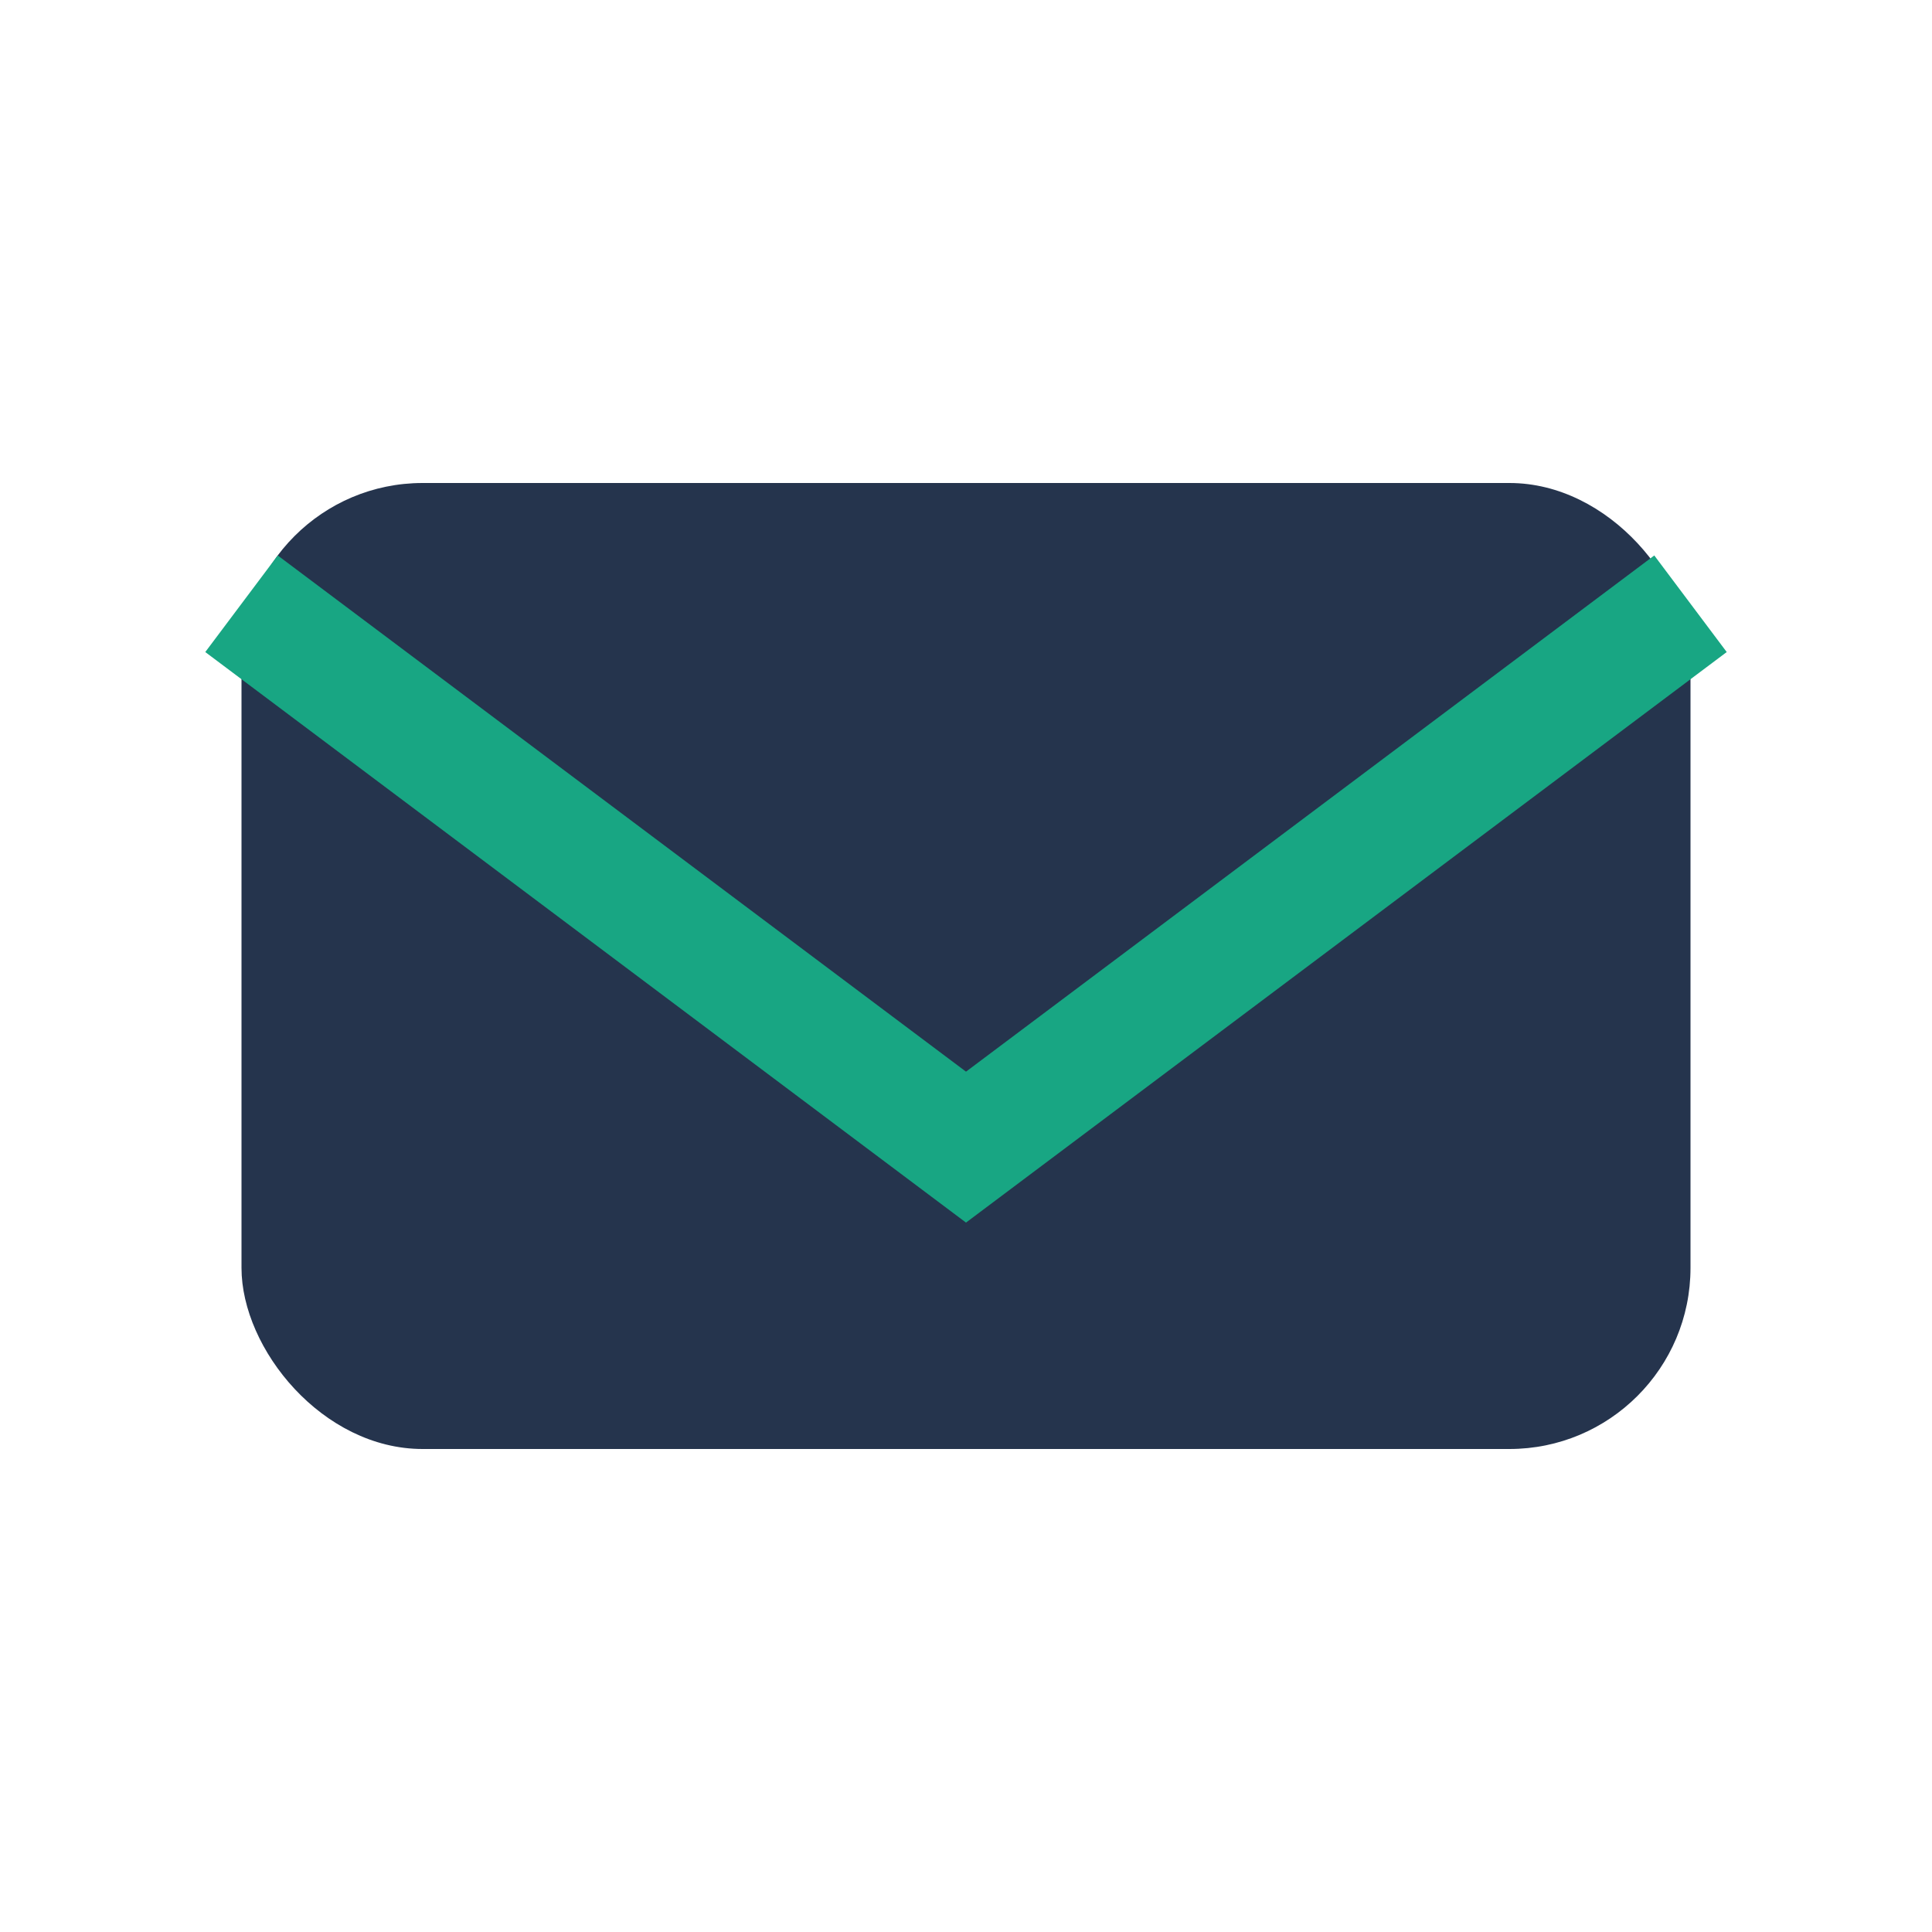 <?xml version="1.0" encoding="UTF-8"?>
<svg xmlns="http://www.w3.org/2000/svg" width="32" height="32" viewBox="0 0 32 32"><rect x="4" y="8" width="24" height="16" rx="3" fill="#25344D"/><path d="M4 10l12 9 12-9" fill="none" stroke="#18A683" stroke-width="2"/></svg>